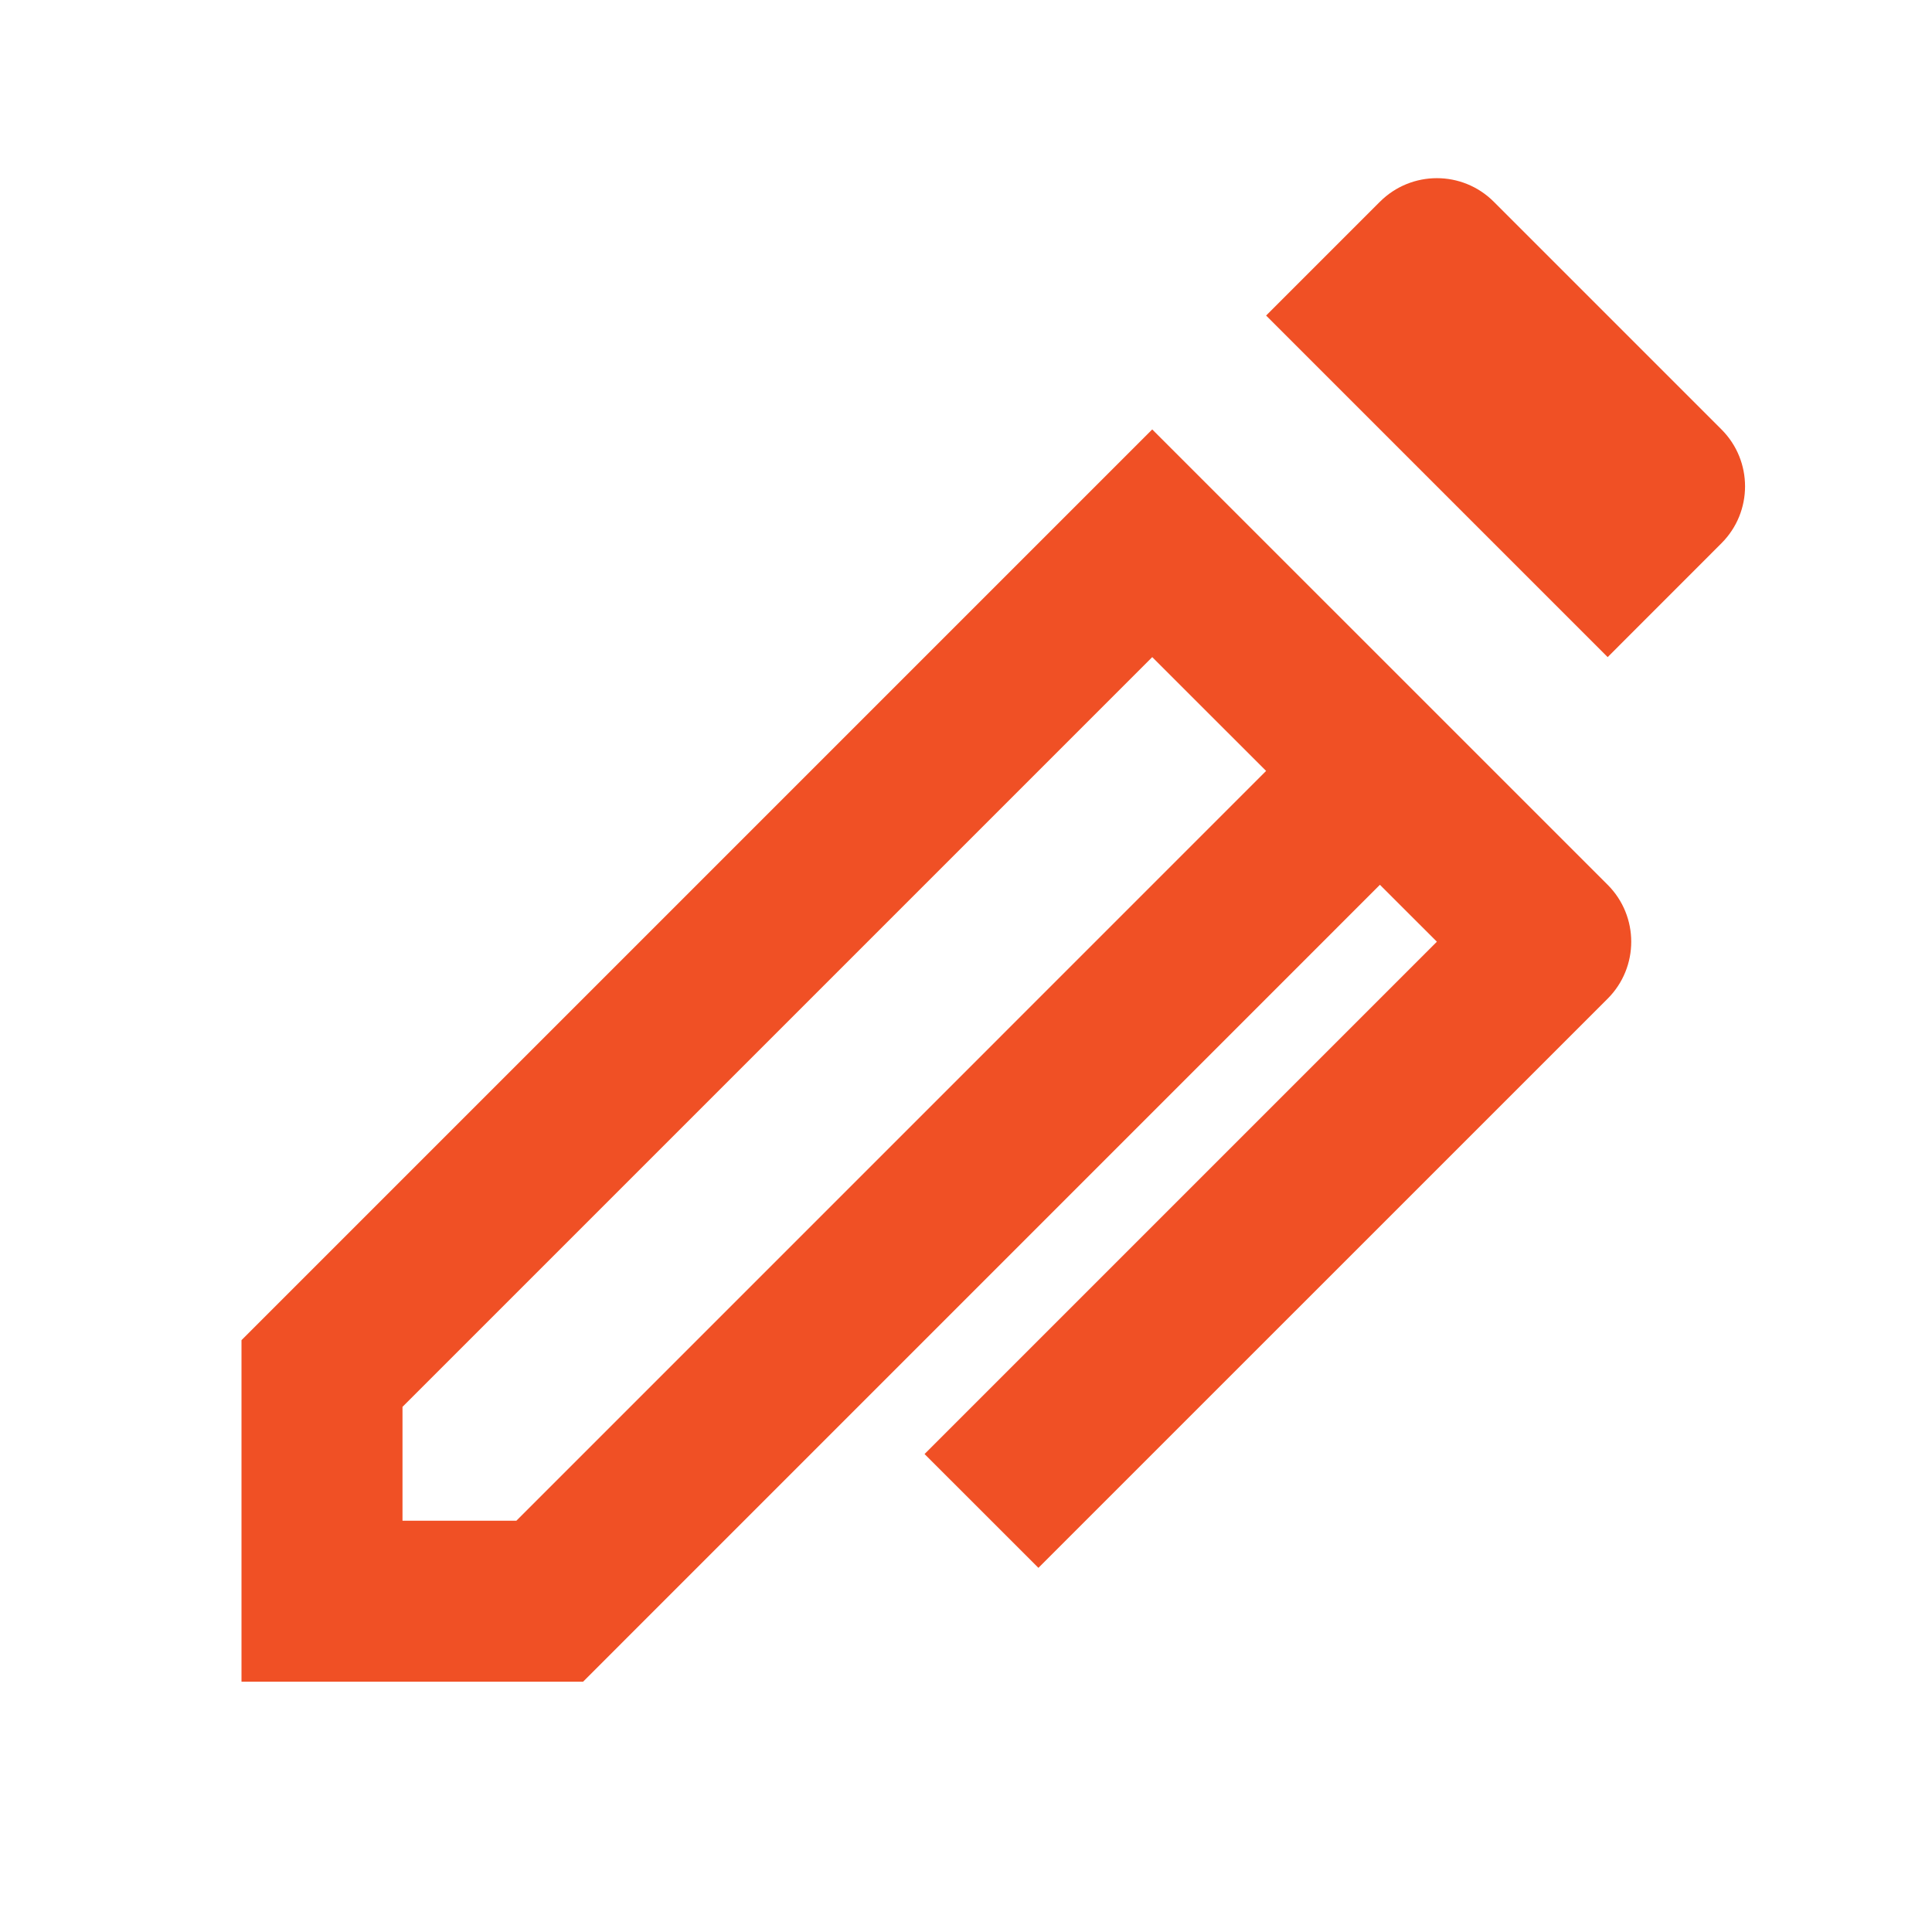 <svg width="33" height="33" viewBox="0 0 33 33" fill="none" xmlns="http://www.w3.org/2000/svg">
<path d="M24.543 16.085L23.57 15.113L9.959 28.725H4.125V22.891L19.681 7.335L27.46 15.113C27.997 15.65 27.997 16.521 27.46 17.058L17.737 26.78L15.792 24.836L24.543 16.085ZM21.626 13.168L19.681 11.224L6.875 24.03V25.975H8.82L21.626 13.168ZM25.515 3.446L29.404 7.335C29.941 7.872 29.941 8.742 29.404 9.279L27.46 11.224L21.626 5.39L23.57 3.446C24.108 2.909 24.978 2.909 25.515 3.446Z" fill="#F05025"/>
</svg>
